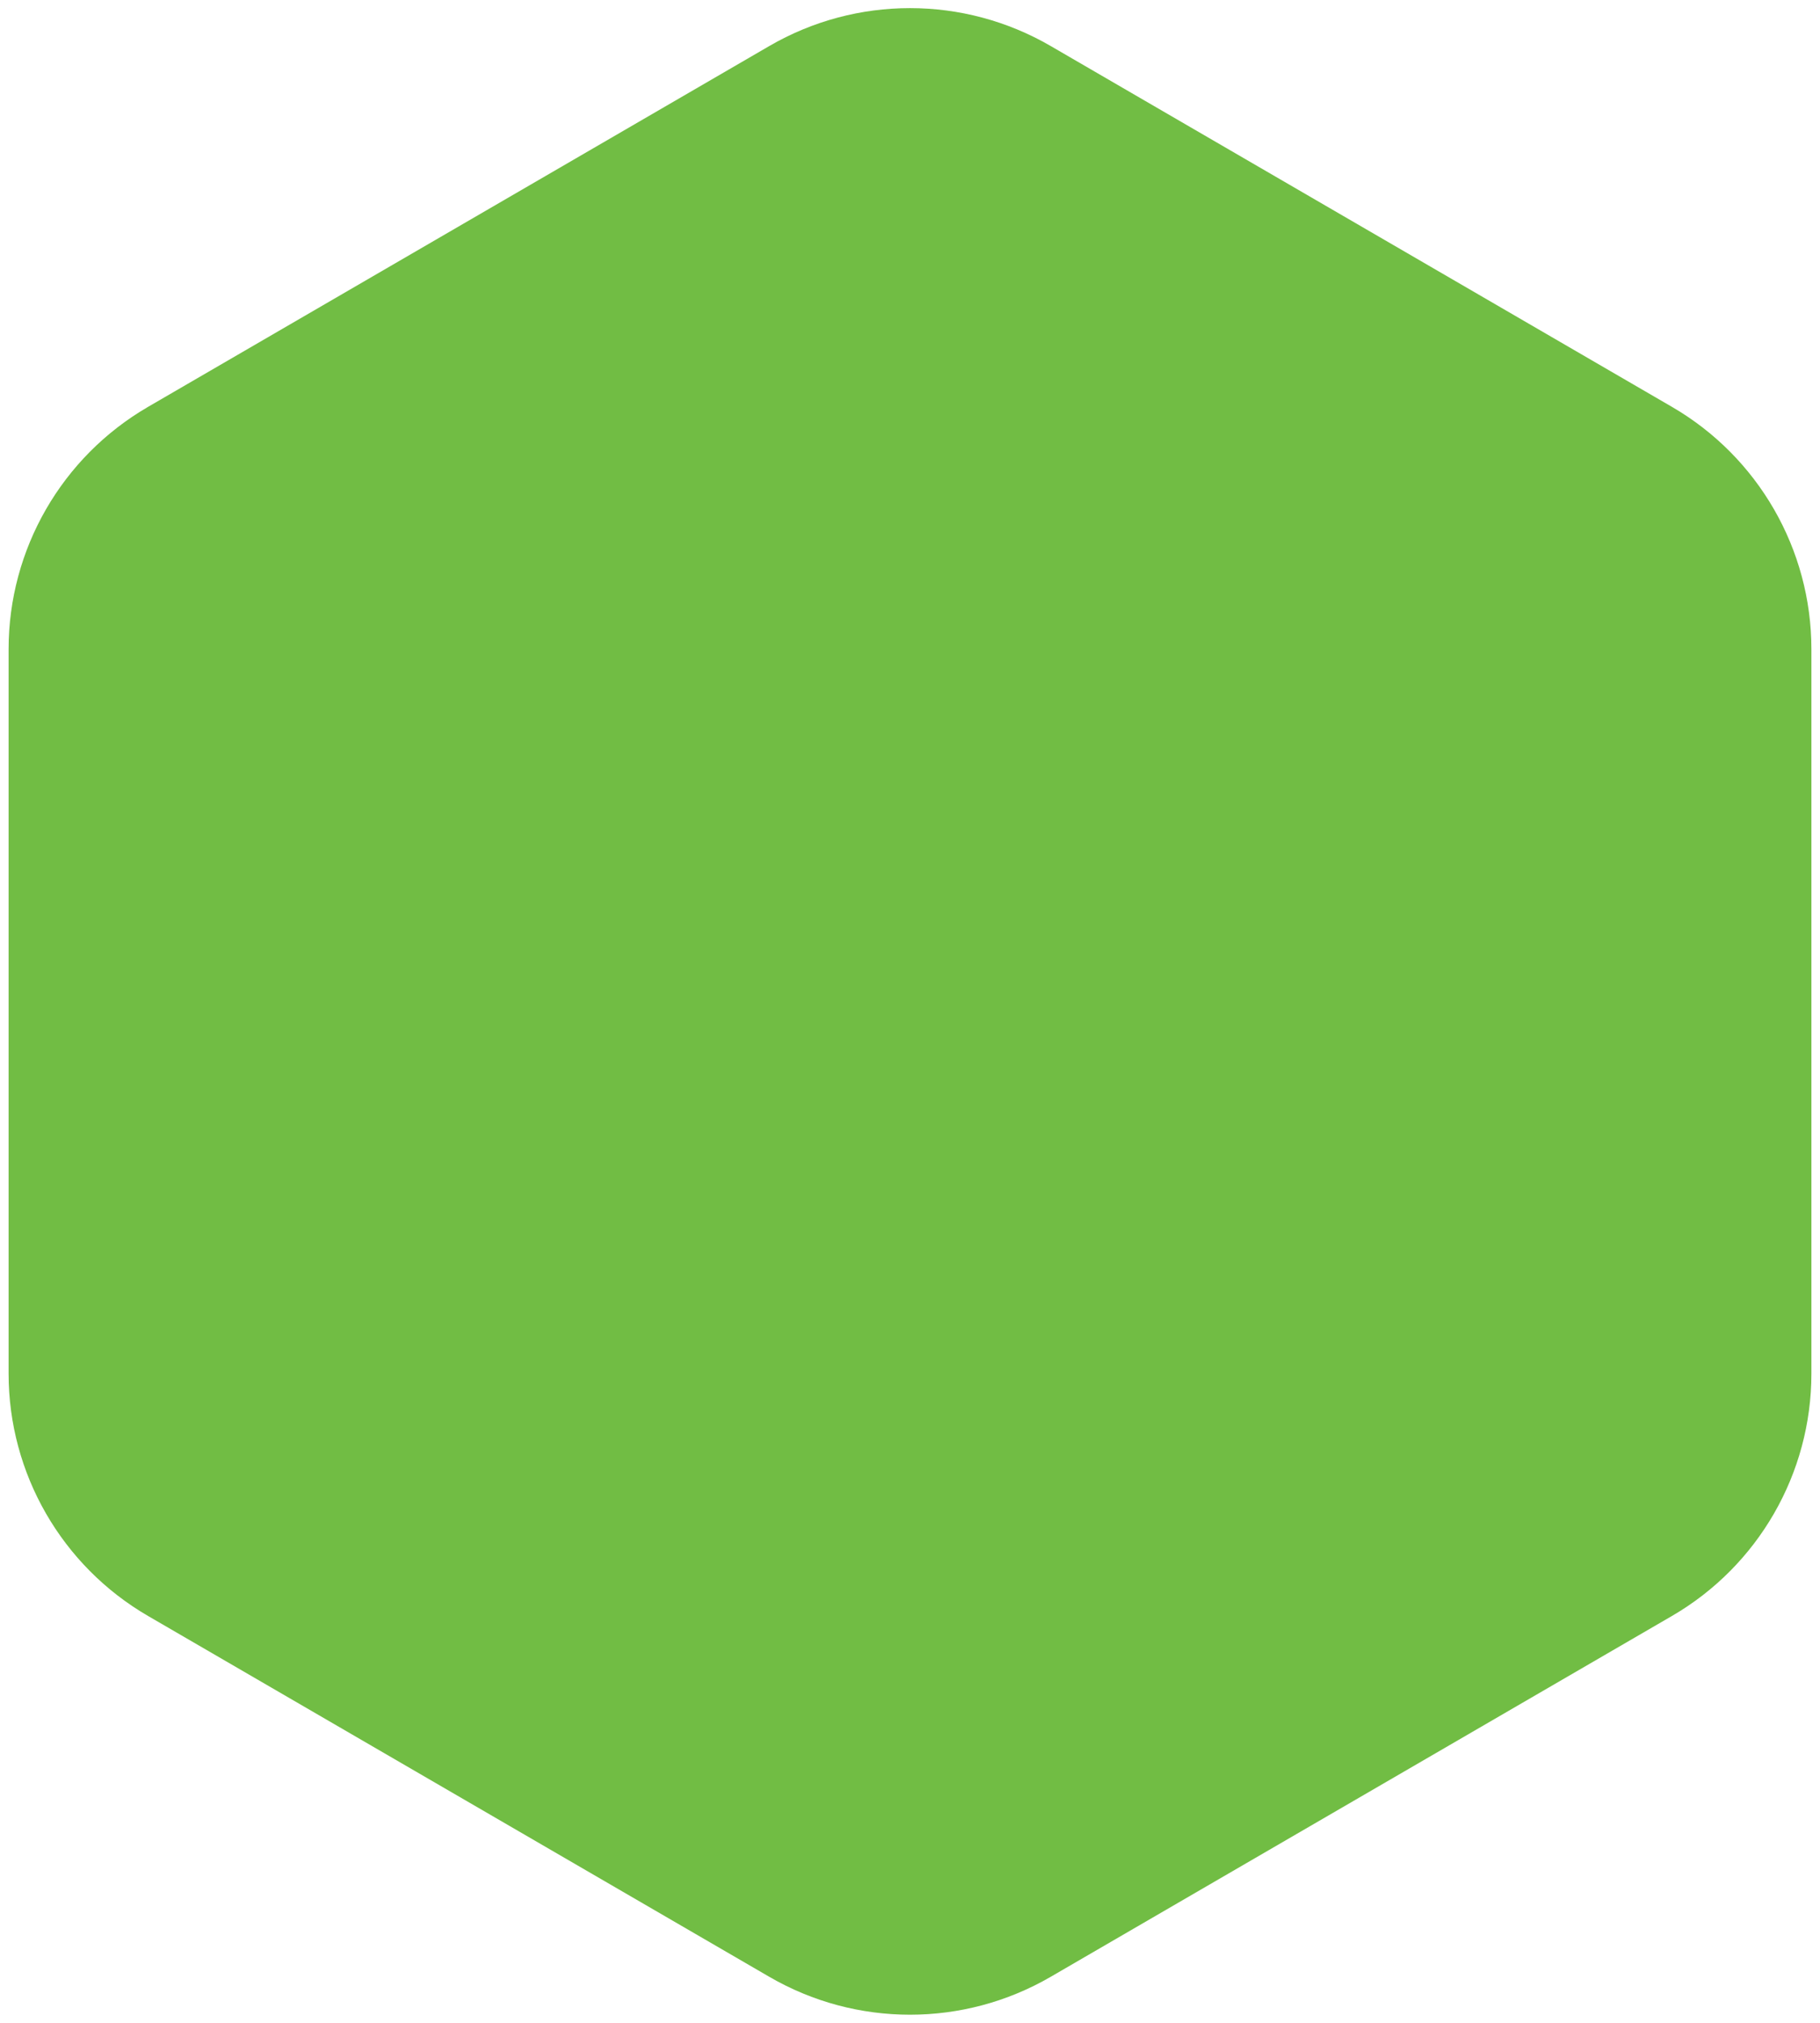<svg width="153" height="170" viewBox="0 0 153 170" fill="none" xmlns="http://www.w3.org/2000/svg">
<path d="M64.674 3.867C71.986 -0.379 81.013 -0.379 88.326 3.867L140.552 34.192C147.81 38.406 152.277 46.165 152.277 54.559V115.441C152.277 123.835 147.81 131.594 140.552 135.808L88.326 166.133C81.013 170.379 71.986 170.379 64.674 166.133L12.448 135.808C5.189 131.594 0.723 123.835 0.723 115.441V54.559C0.723 46.165 5.189 38.406 12.448 34.192L64.674 3.867Z" fill="#71BD44"/>
</svg>
